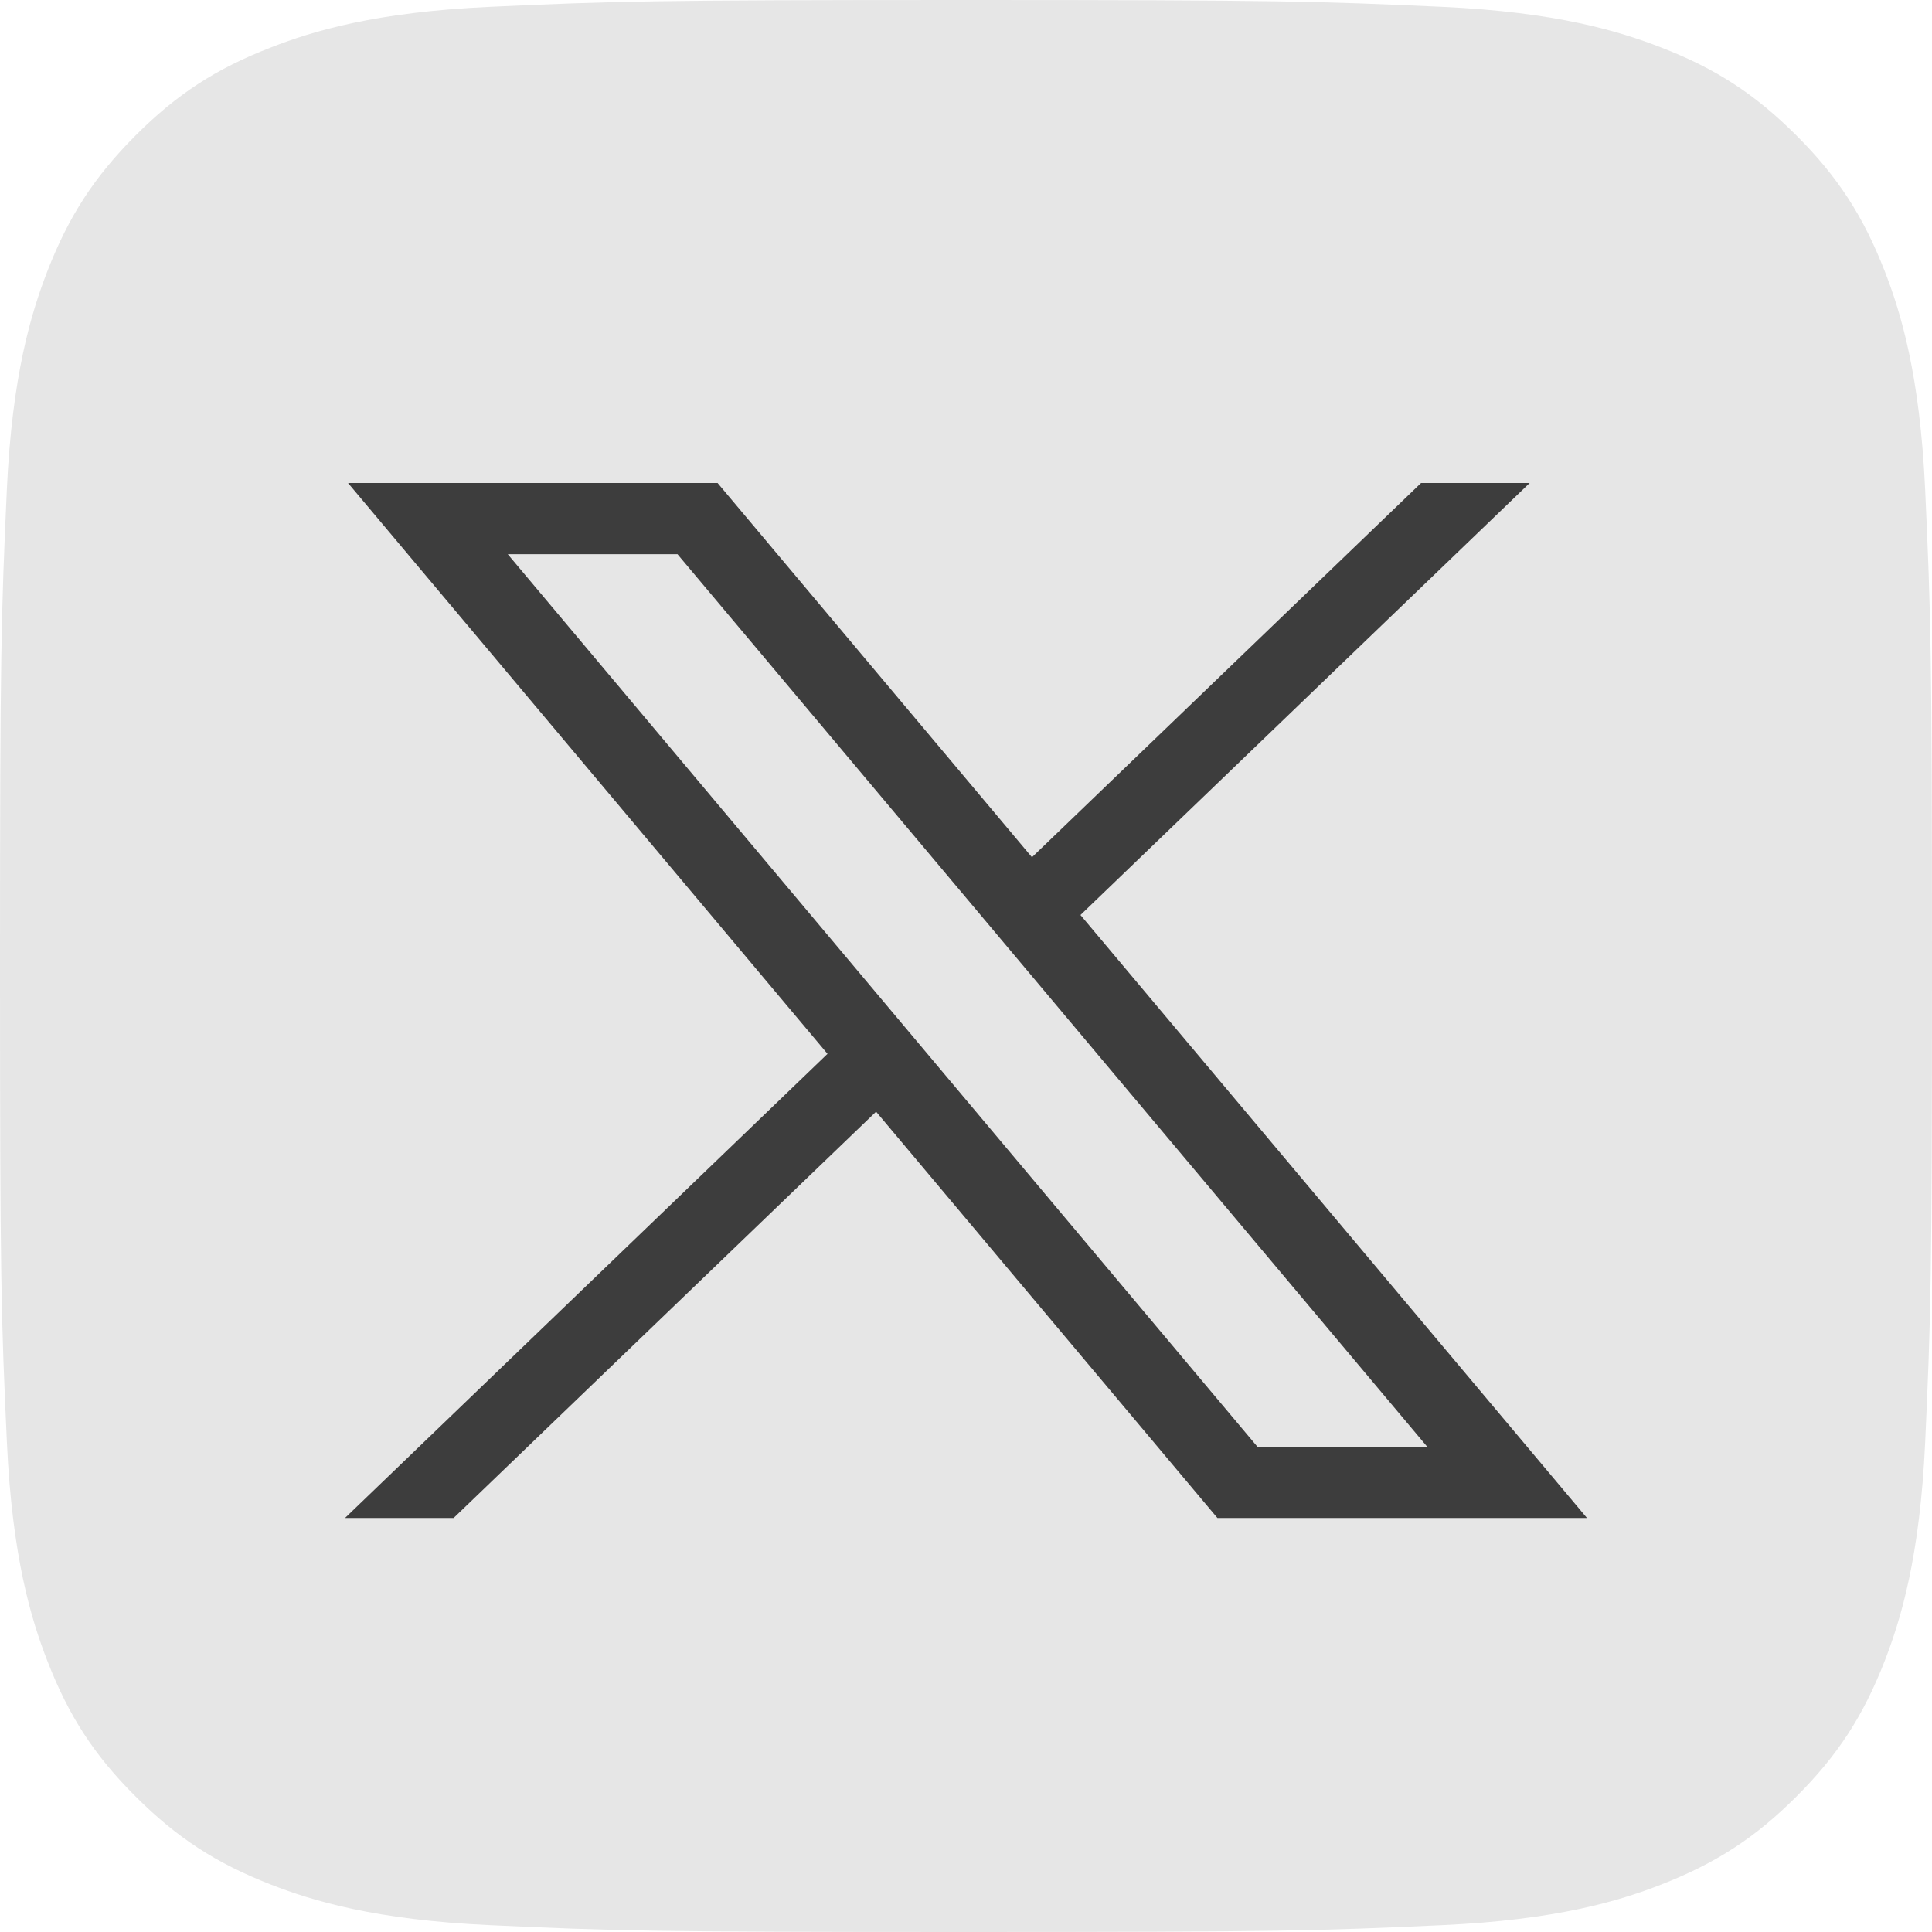 <svg width="28" height="28" viewBox="0 0 28 28" fill="none" xmlns="http://www.w3.org/2000/svg">
<path d="M7.1 27.901C5.435 27.825 4.53 27.548 3.929 27.314C3.131 27.003 2.563 26.634 1.965 26.036C1.366 25.439 0.996 24.87 0.687 24.073C0.453 23.471 0.176 22.567 0.1 20.902C0.017 19.102 0 18.561 0 14.001C0 9.441 0.018 8.902 0.099 7.1C0.175 5.435 0.454 4.532 0.687 3.929C0.997 3.131 1.367 2.563 1.964 1.964C2.561 1.366 3.13 0.995 3.928 0.687C4.529 0.452 5.434 0.175 7.099 0.099C8.9 0.017 9.441 0 14 0C18.56 0 19.099 0.018 20.901 0.099C22.566 0.175 23.469 0.454 24.072 0.687C24.869 0.995 25.438 1.366 26.036 1.964C26.634 2.561 27.003 3.131 27.314 3.928C27.548 4.529 27.825 5.434 27.901 7.099C27.983 8.901 28 9.44 28 14C28 18.559 27.983 19.1 27.901 20.902C27.825 22.567 27.547 23.471 27.314 24.073C27.003 24.87 26.634 25.439 26.036 26.036C25.439 26.634 24.869 27.003 24.072 27.314C23.471 27.548 22.566 27.825 20.901 27.901C19.101 27.983 18.56 28 14 28C9.441 28 8.9 27.984 7.1 27.901Z" fill="#E6E6E6"/>
<path d="M5.044 7L11.993 15.273L5 22H6.574L12.697 16.111L17.644 22H23L15.659 13.261L22.169 7H20.595L14.956 12.424L10.4 7H5.044ZM7.359 8.032H9.819L20.685 20.968H18.224L7.359 8.032Z" fill="#3D3D3D"/>
</svg>
